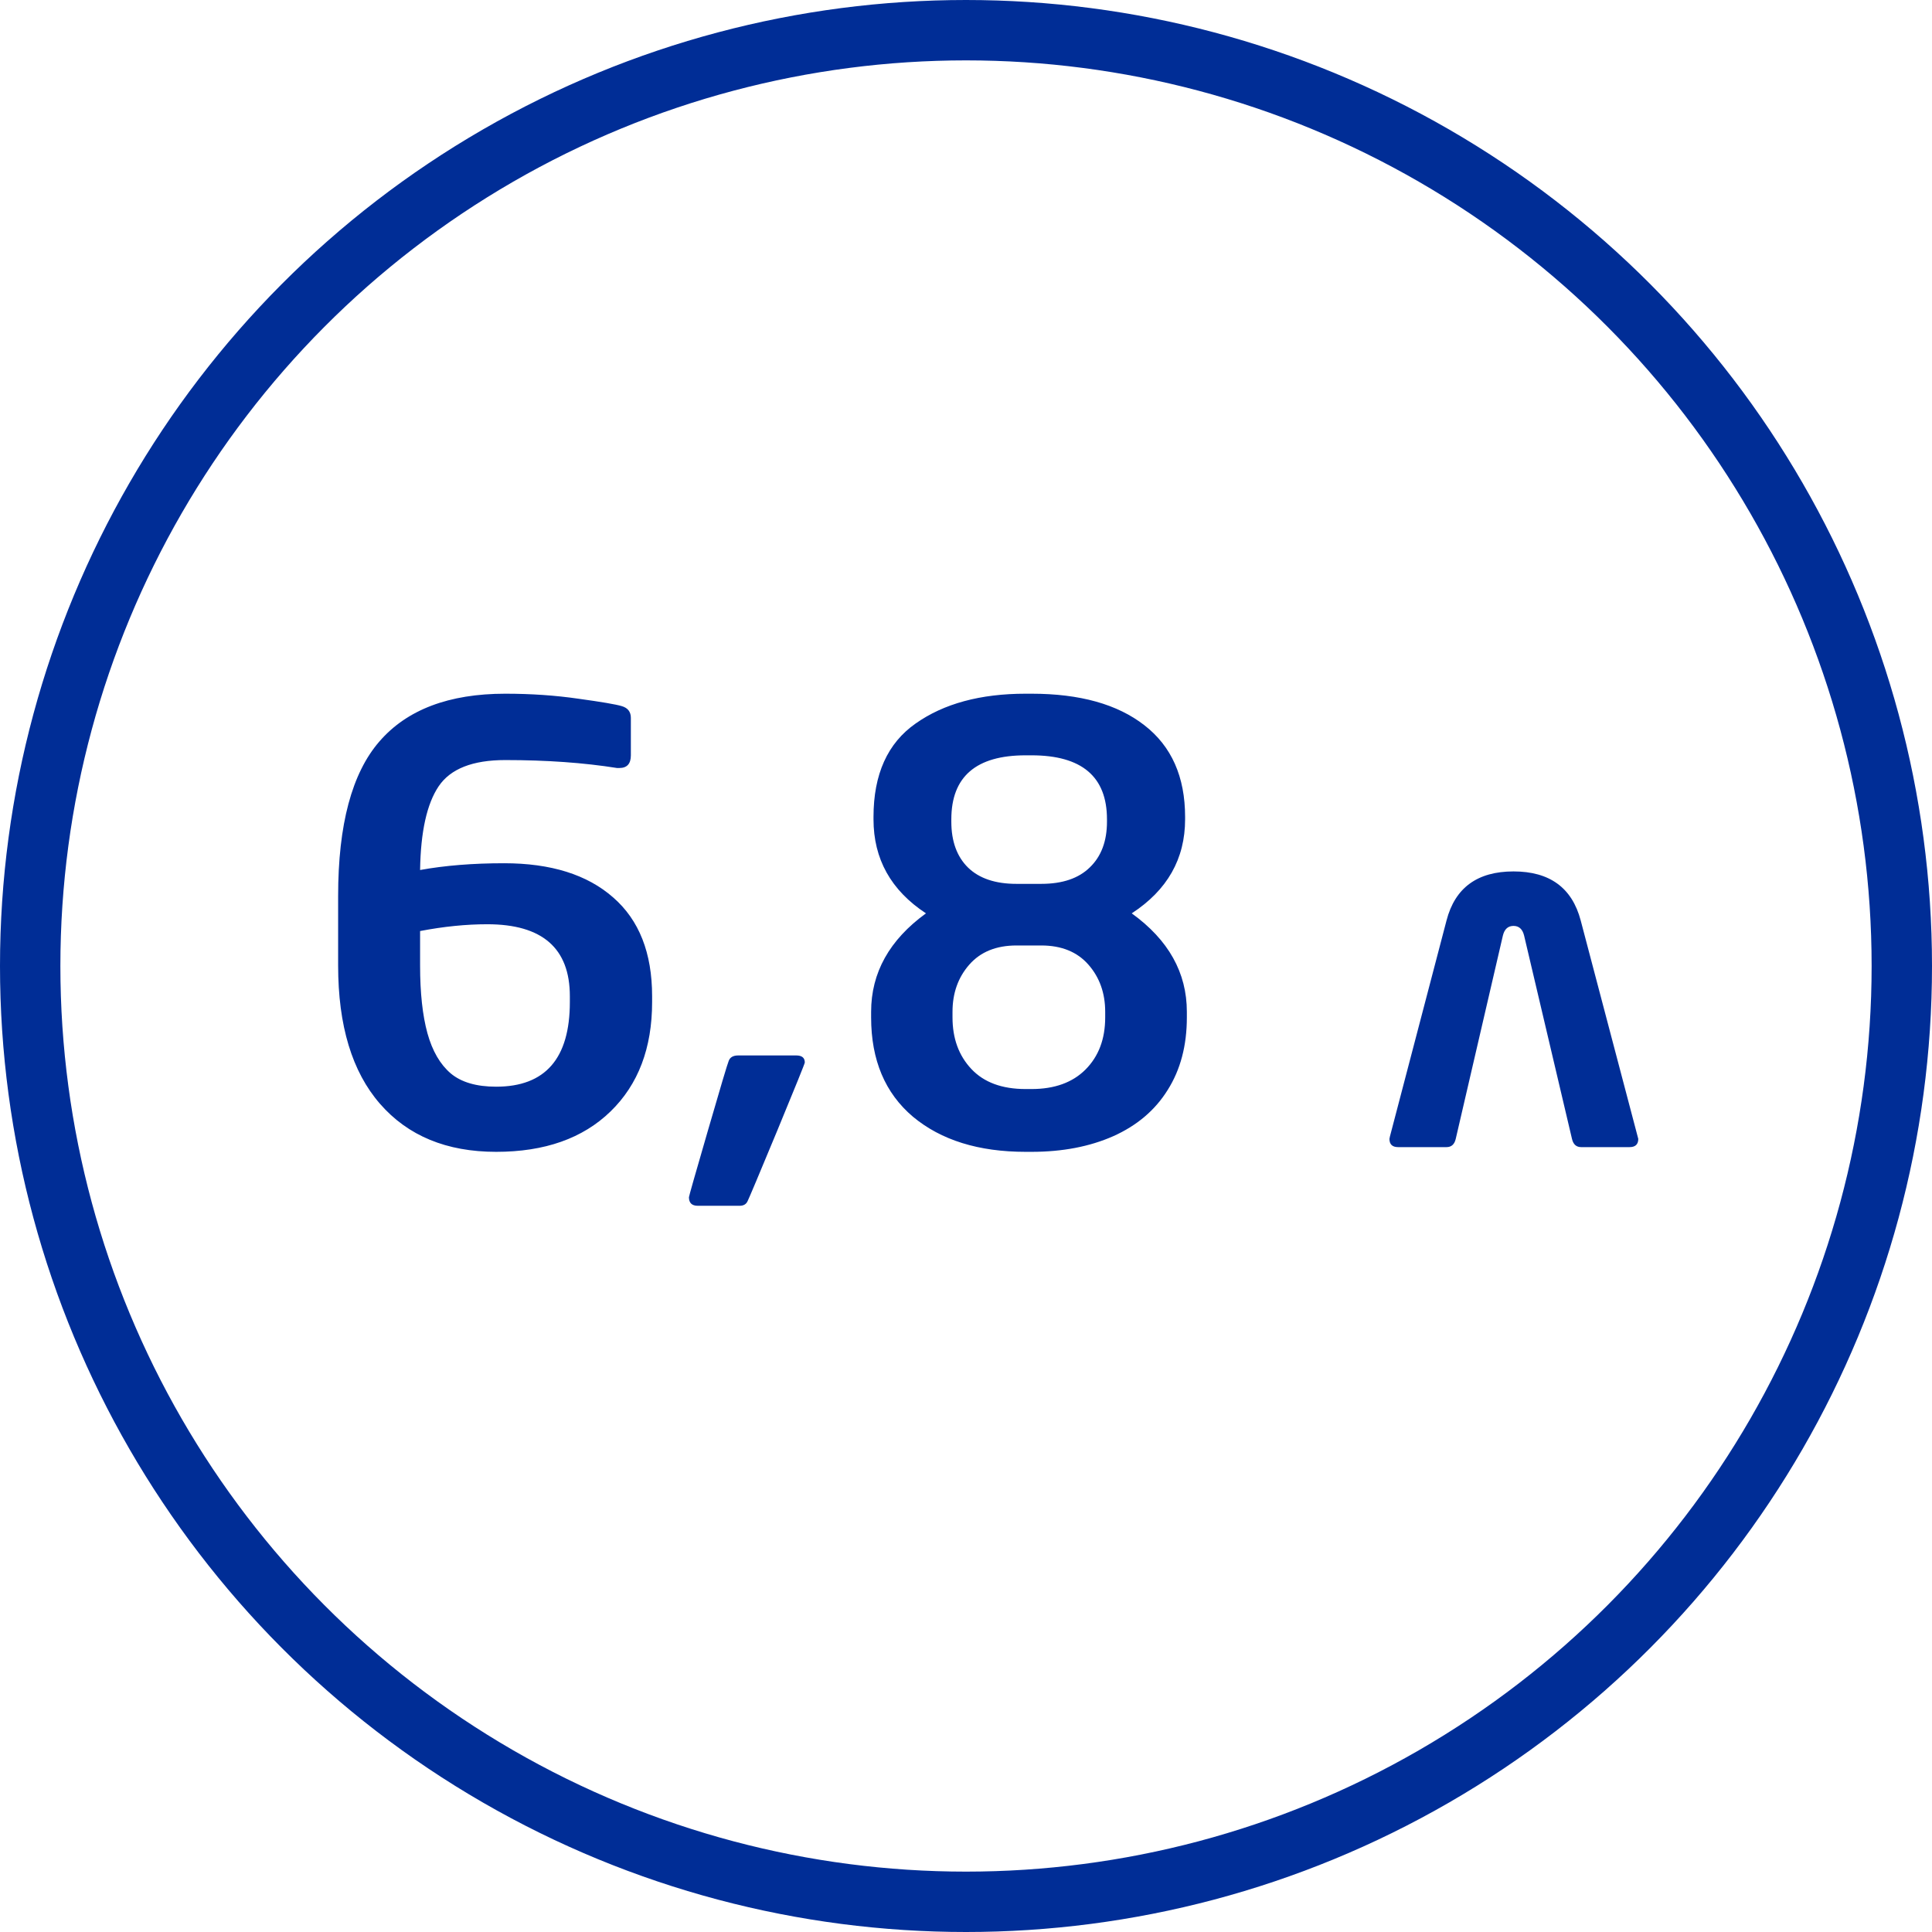 <?xml version="1.0" encoding="UTF-8"?> <svg xmlns="http://www.w3.org/2000/svg" width="64" height="64" viewBox="0 0 64 64" fill="none"> <circle cx="32" cy="32" r="31" stroke="#002D96" stroke-width="2"></circle> <path d="M21.602 33.195C21.602 34.719 21.143 35.926 20.225 36.818C19.307 37.71 18.044 38.156 16.436 38.156C14.795 38.156 13.512 37.626 12.588 36.565C11.663 35.503 11.201 33.977 11.201 31.984V29.68C11.201 27.316 11.657 25.611 12.568 24.562C13.48 23.508 14.87 22.98 16.738 22.98C17.598 22.98 18.405 23.036 19.16 23.146C19.922 23.251 20.4 23.332 20.596 23.391C20.797 23.449 20.898 23.579 20.898 23.781V25.021C20.898 25.301 20.771 25.441 20.518 25.441H20.439C19.339 25.266 18.105 25.178 16.738 25.178C15.658 25.178 14.922 25.467 14.531 26.047C14.141 26.626 13.935 27.551 13.916 28.82C14.736 28.671 15.664 28.596 16.699 28.596C18.249 28.596 19.453 28.973 20.312 29.729C21.172 30.477 21.602 31.568 21.602 33V33.195ZM18.877 33.195V33C18.877 31.412 17.965 30.617 16.143 30.617C15.44 30.617 14.697 30.692 13.916 30.842V31.984C13.916 32.889 13.997 33.638 14.16 34.23C14.323 34.816 14.58 35.259 14.932 35.559C15.283 35.852 15.784 35.998 16.436 35.998C18.063 35.998 18.877 35.064 18.877 33.195ZM26.377 34.963C26.566 34.963 26.66 35.041 26.66 35.197C26.66 35.23 26.357 35.978 25.752 37.443C25.146 38.902 24.818 39.683 24.766 39.787C24.72 39.891 24.632 39.943 24.502 39.943H23.115C22.92 39.943 22.822 39.849 22.822 39.66C22.822 39.628 23.031 38.895 23.447 37.463C23.864 36.024 24.095 35.249 24.141 35.139C24.186 35.022 24.29 34.963 24.453 34.963H26.377ZM39.316 33.703C39.316 34.634 39.105 35.435 38.682 36.105C38.265 36.776 37.663 37.287 36.875 37.639C36.094 37.984 35.192 38.156 34.17 38.156H33.975C32.419 38.156 31.175 37.769 30.244 36.994C29.32 36.213 28.857 35.116 28.857 33.703V33.518C28.857 32.222 29.463 31.135 30.674 30.256C29.515 29.494 28.936 28.456 28.936 27.141V27.062C28.936 25.65 29.401 24.618 30.332 23.967C31.263 23.309 32.477 22.98 33.975 22.98H34.17C35.772 22.98 37.018 23.329 37.91 24.025C38.809 24.722 39.258 25.734 39.258 27.062V27.141C39.258 28.449 38.669 29.488 37.49 30.256C38.708 31.135 39.316 32.222 39.316 33.518V33.703ZM36.67 27.219V27.141C36.67 25.728 35.837 25.021 34.17 25.021H33.975C32.334 25.021 31.514 25.728 31.514 27.141V27.219C31.514 27.87 31.699 28.378 32.07 28.742C32.441 29.1 32.975 29.279 33.672 29.279H34.492C35.195 29.279 35.732 29.097 36.103 28.732C36.481 28.368 36.67 27.863 36.67 27.219ZM36.611 33.703V33.518C36.611 32.899 36.426 32.378 36.055 31.955C35.684 31.532 35.163 31.32 34.492 31.32H33.672C33.001 31.32 32.48 31.532 32.109 31.955C31.738 32.378 31.553 32.899 31.553 33.518V33.703C31.553 34.4 31.761 34.969 32.178 35.412C32.594 35.855 33.193 36.076 33.975 36.076H34.17C34.932 36.076 35.527 35.861 35.957 35.432C36.393 34.995 36.611 34.419 36.611 33.703ZM52.074 37.727L50.488 30.992C50.436 30.779 50.319 30.672 50.137 30.672C49.954 30.672 49.837 30.779 49.785 30.992L48.223 37.727C48.181 37.909 48.079 38 47.918 38H46.316C46.124 38 46.027 37.909 46.027 37.727C46.027 37.716 46.033 37.69 46.043 37.648L47.918 30.492C48.199 29.409 48.939 28.867 50.137 28.867C51.335 28.867 52.077 29.409 52.363 30.492L54.27 37.727C54.27 37.909 54.173 38 53.98 38H52.379C52.217 38 52.116 37.909 52.074 37.727Z" fill="#002D96"></path> </svg> 
